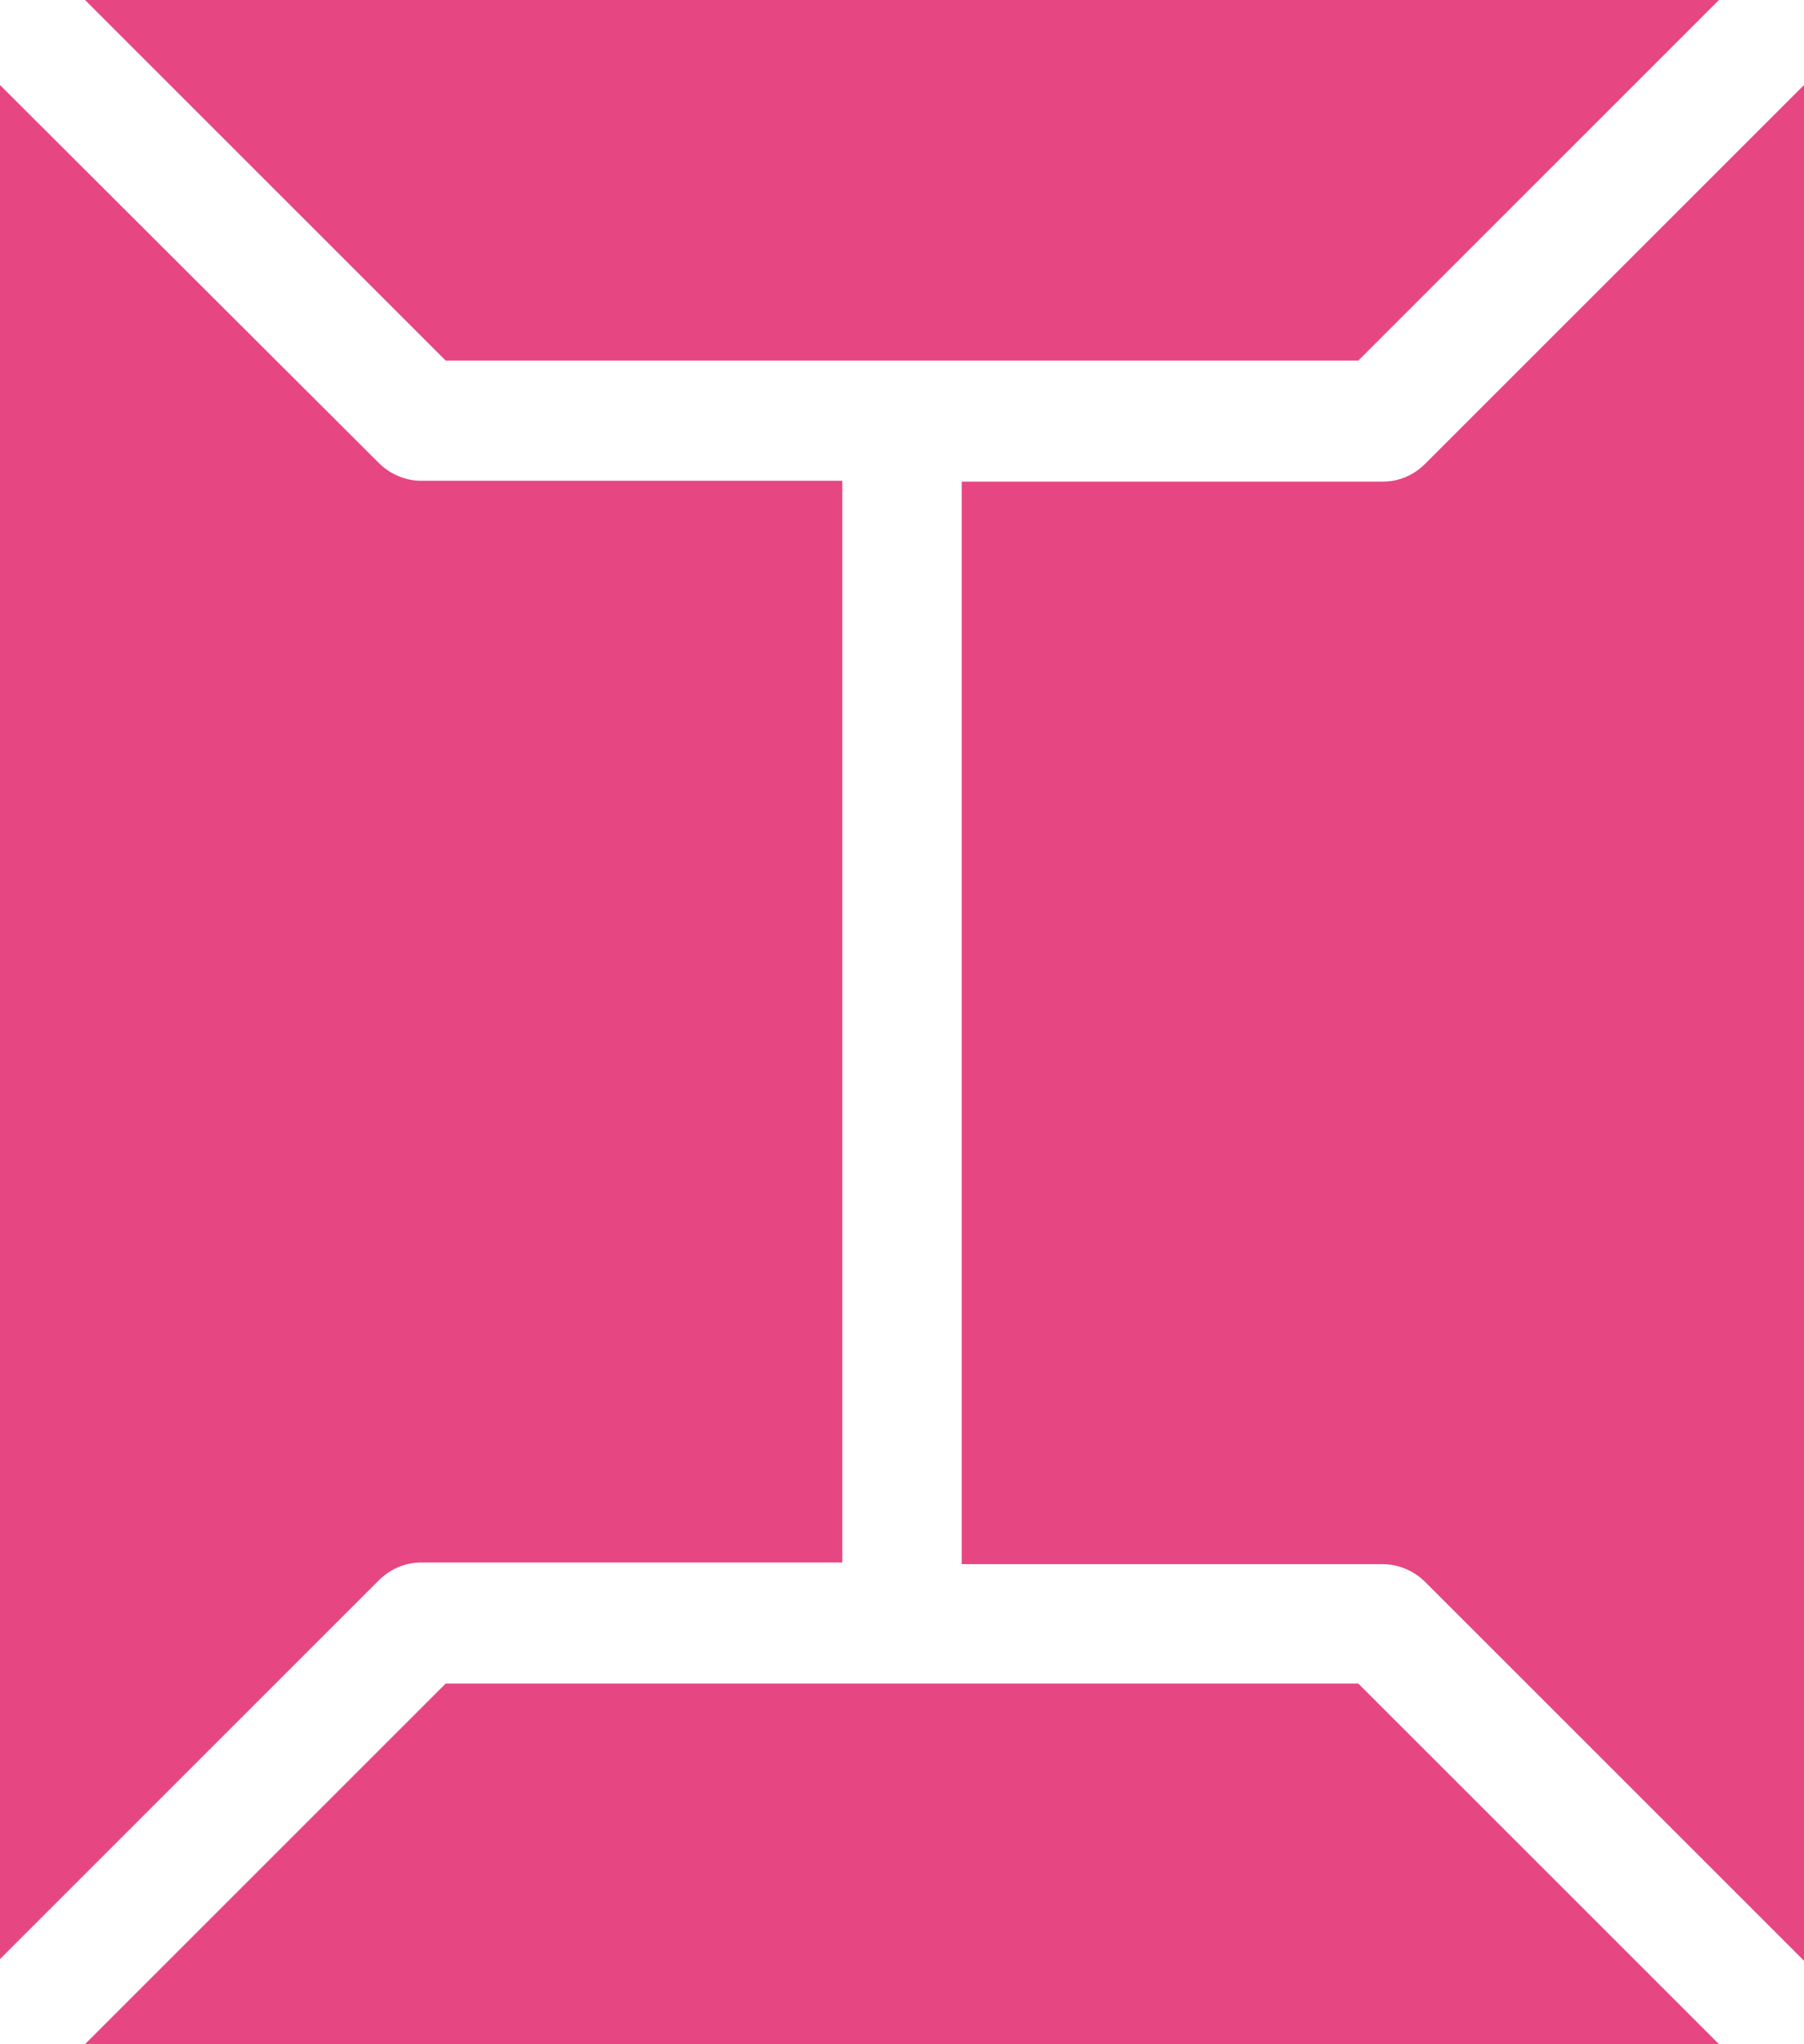 <?xml version="1.0" encoding="UTF-8"?><svg id="_레이어_2" xmlns="http://www.w3.org/2000/svg" viewBox="0 0 22.06 25"><defs><style>.cls-1{fill:#e64783;}</style></defs><g id="_레이어_1-2"><g><path class="cls-1" d="M17.43,5.67c-.14,.14-.32,.22-.52,.22h-5.15v13.24h5.15c.19,0,.38,.08,.52,.22l4.63,4.63V1.04l-4.63,4.63Z"/><path class="cls-1" d="M4.63,19.33c.14-.14,.32-.22,.52-.22h5.15V5.88H5.15c-.19,0-.38-.08-.52-.22L0,1.04V23.96l4.63-4.63Z"/><polygon class="cls-1" points="16.61 4.41 21.02 0 1.04 0 5.45 4.41 16.61 4.41"/><polygon class="cls-1" points="16.61 20.59 5.45 20.59 1.04 25 21.02 25 16.61 20.59"/></g></g></svg>